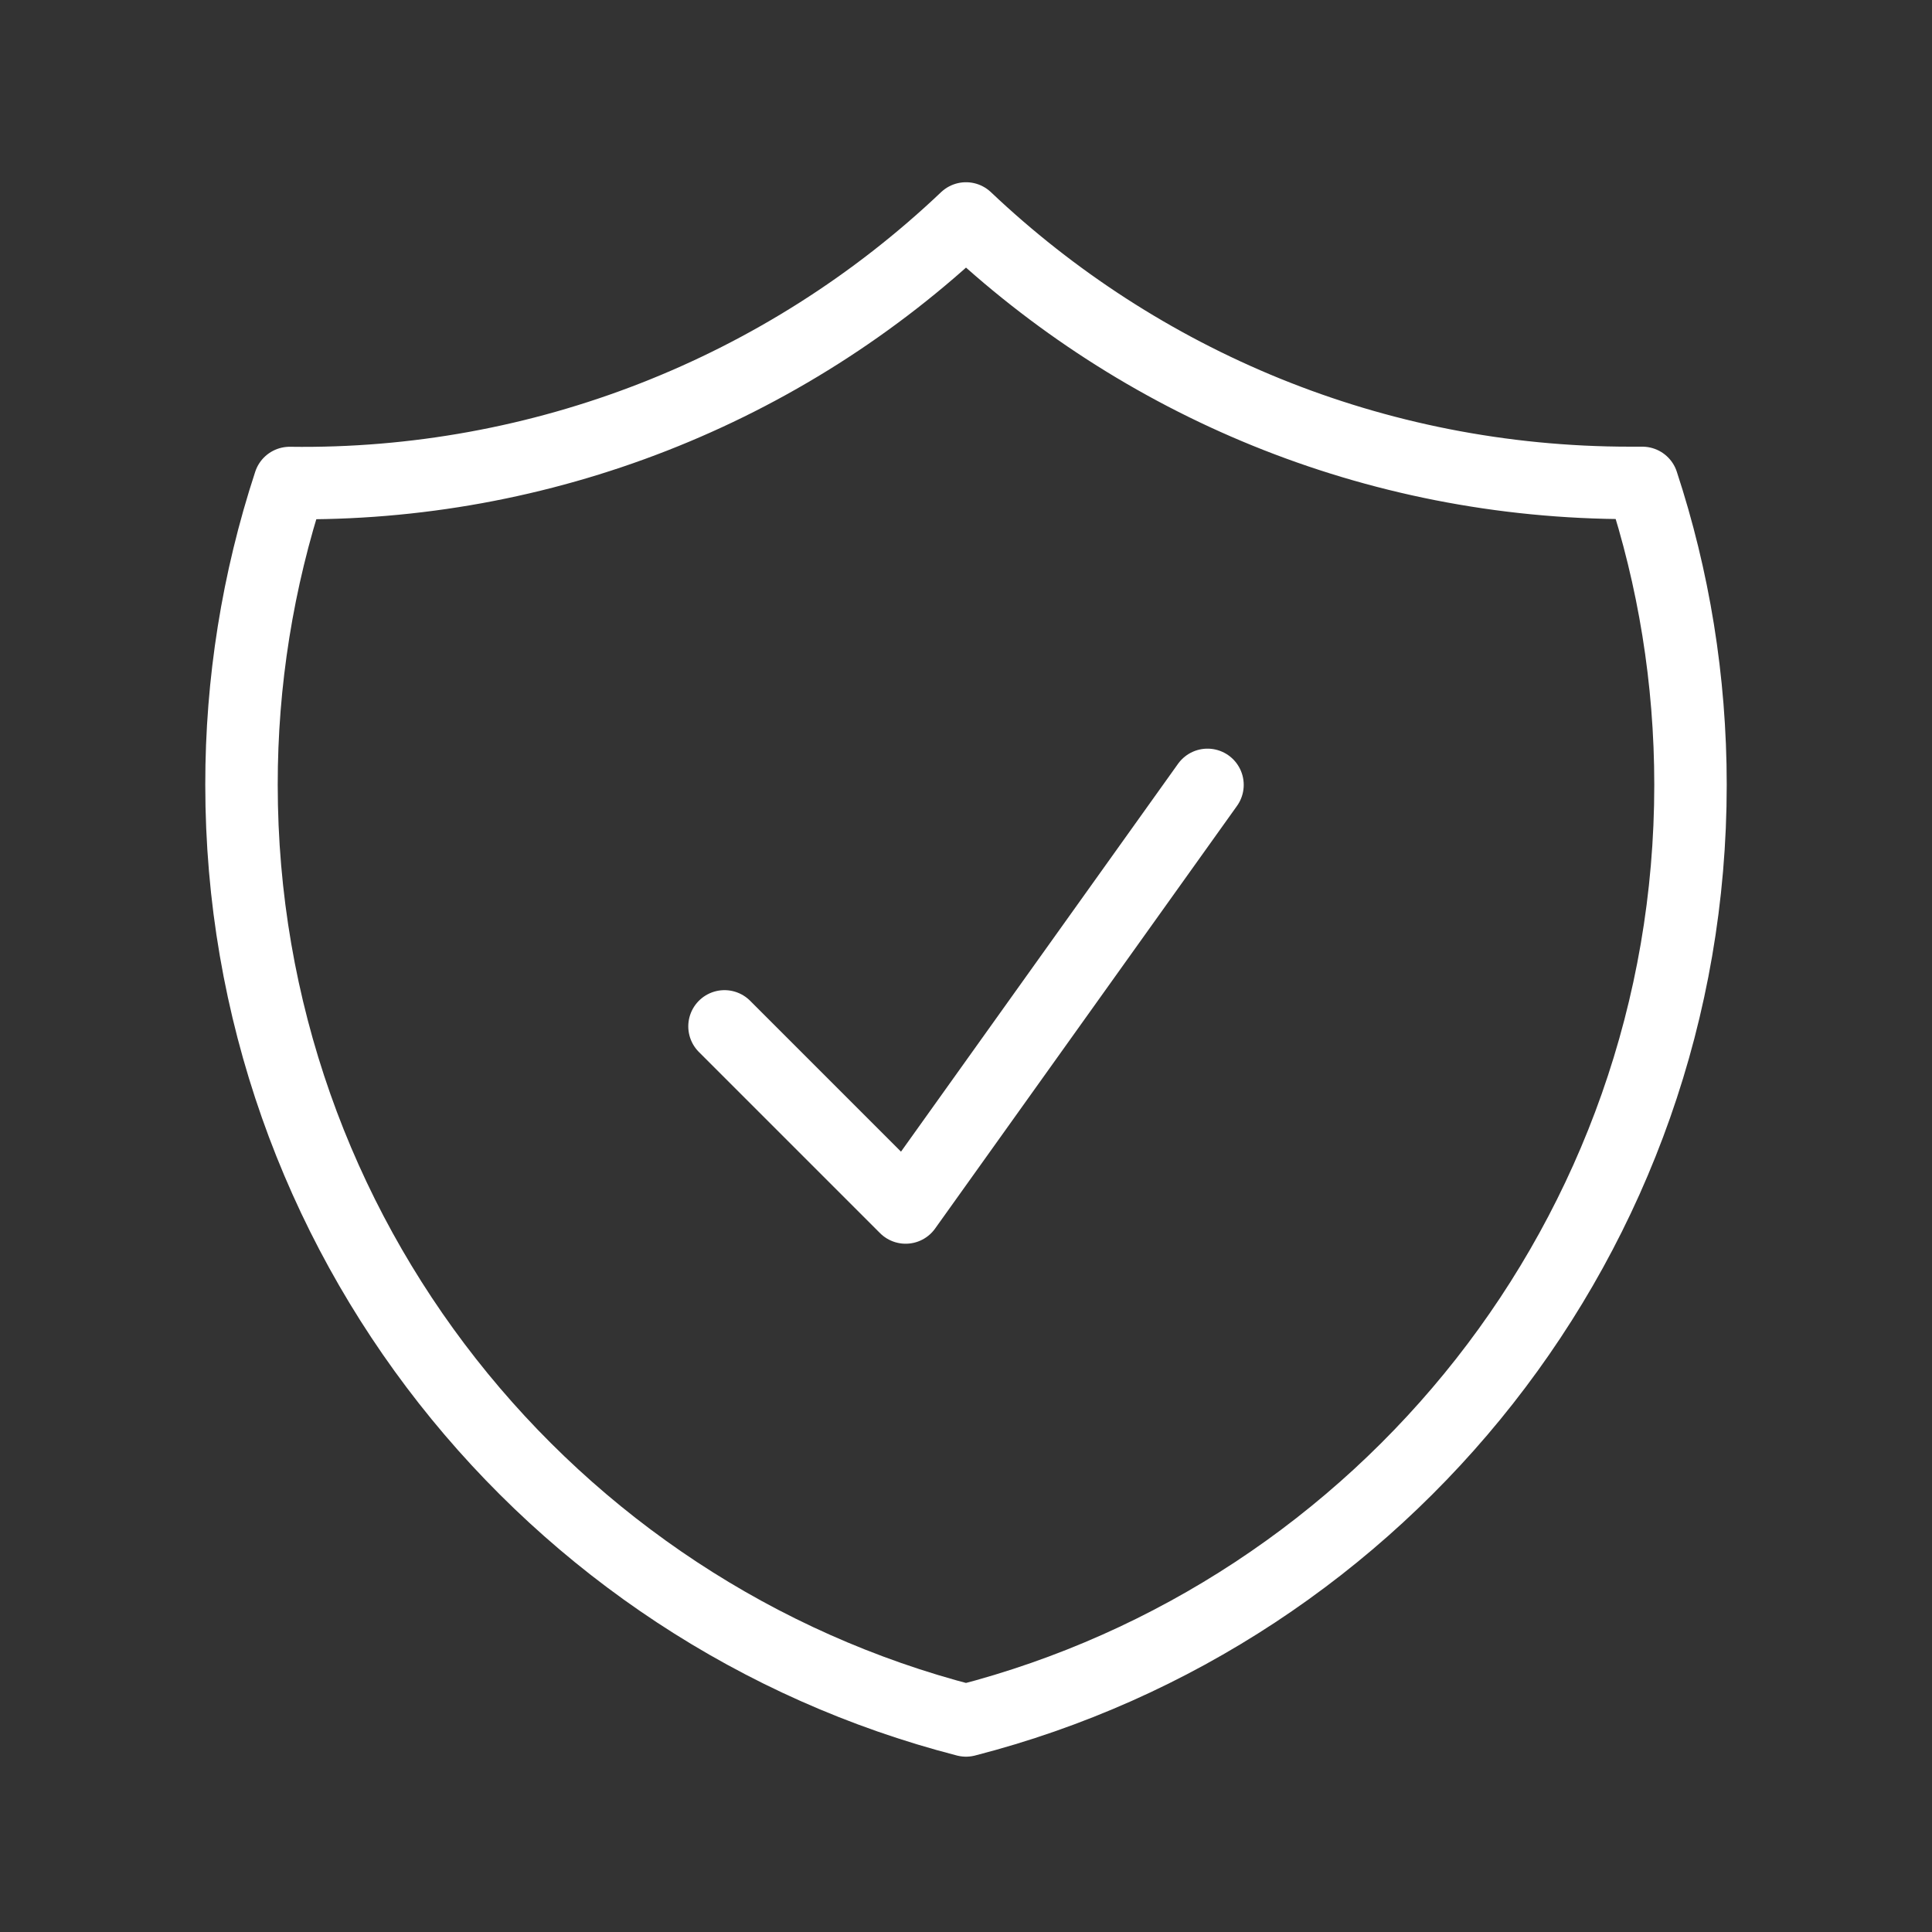 <?xml version="1.0" encoding="utf-8"?>
<svg xmlns="http://www.w3.org/2000/svg" fill="none" height="100%" overflow="visible" preserveAspectRatio="none" style="display: block;" viewBox="0 0 40 40" width="100%">
<rect x="0" y="0" width="40" height="40" fill="#333333" stroke="none"/>
<g id="Frame">
<path d="M15 21.25L18.75 25L25 16.25M20 4.523C16.226 8.107 11.2 10.073 5.997 10C5.335 12.017 4.998 14.126 5 16.248C5 25.568 11.373 33.398 20 35.62C28.627 33.4 35 25.57 35 16.25C35 14.067 34.65 11.965 34.003 9.998H33.75C28.423 9.998 23.583 7.918 20 4.523Z" id="Vector" stroke="white" stroke-linecap="round" stroke-linejoin="round" stroke-width="1.5"/>
</g>
</svg>